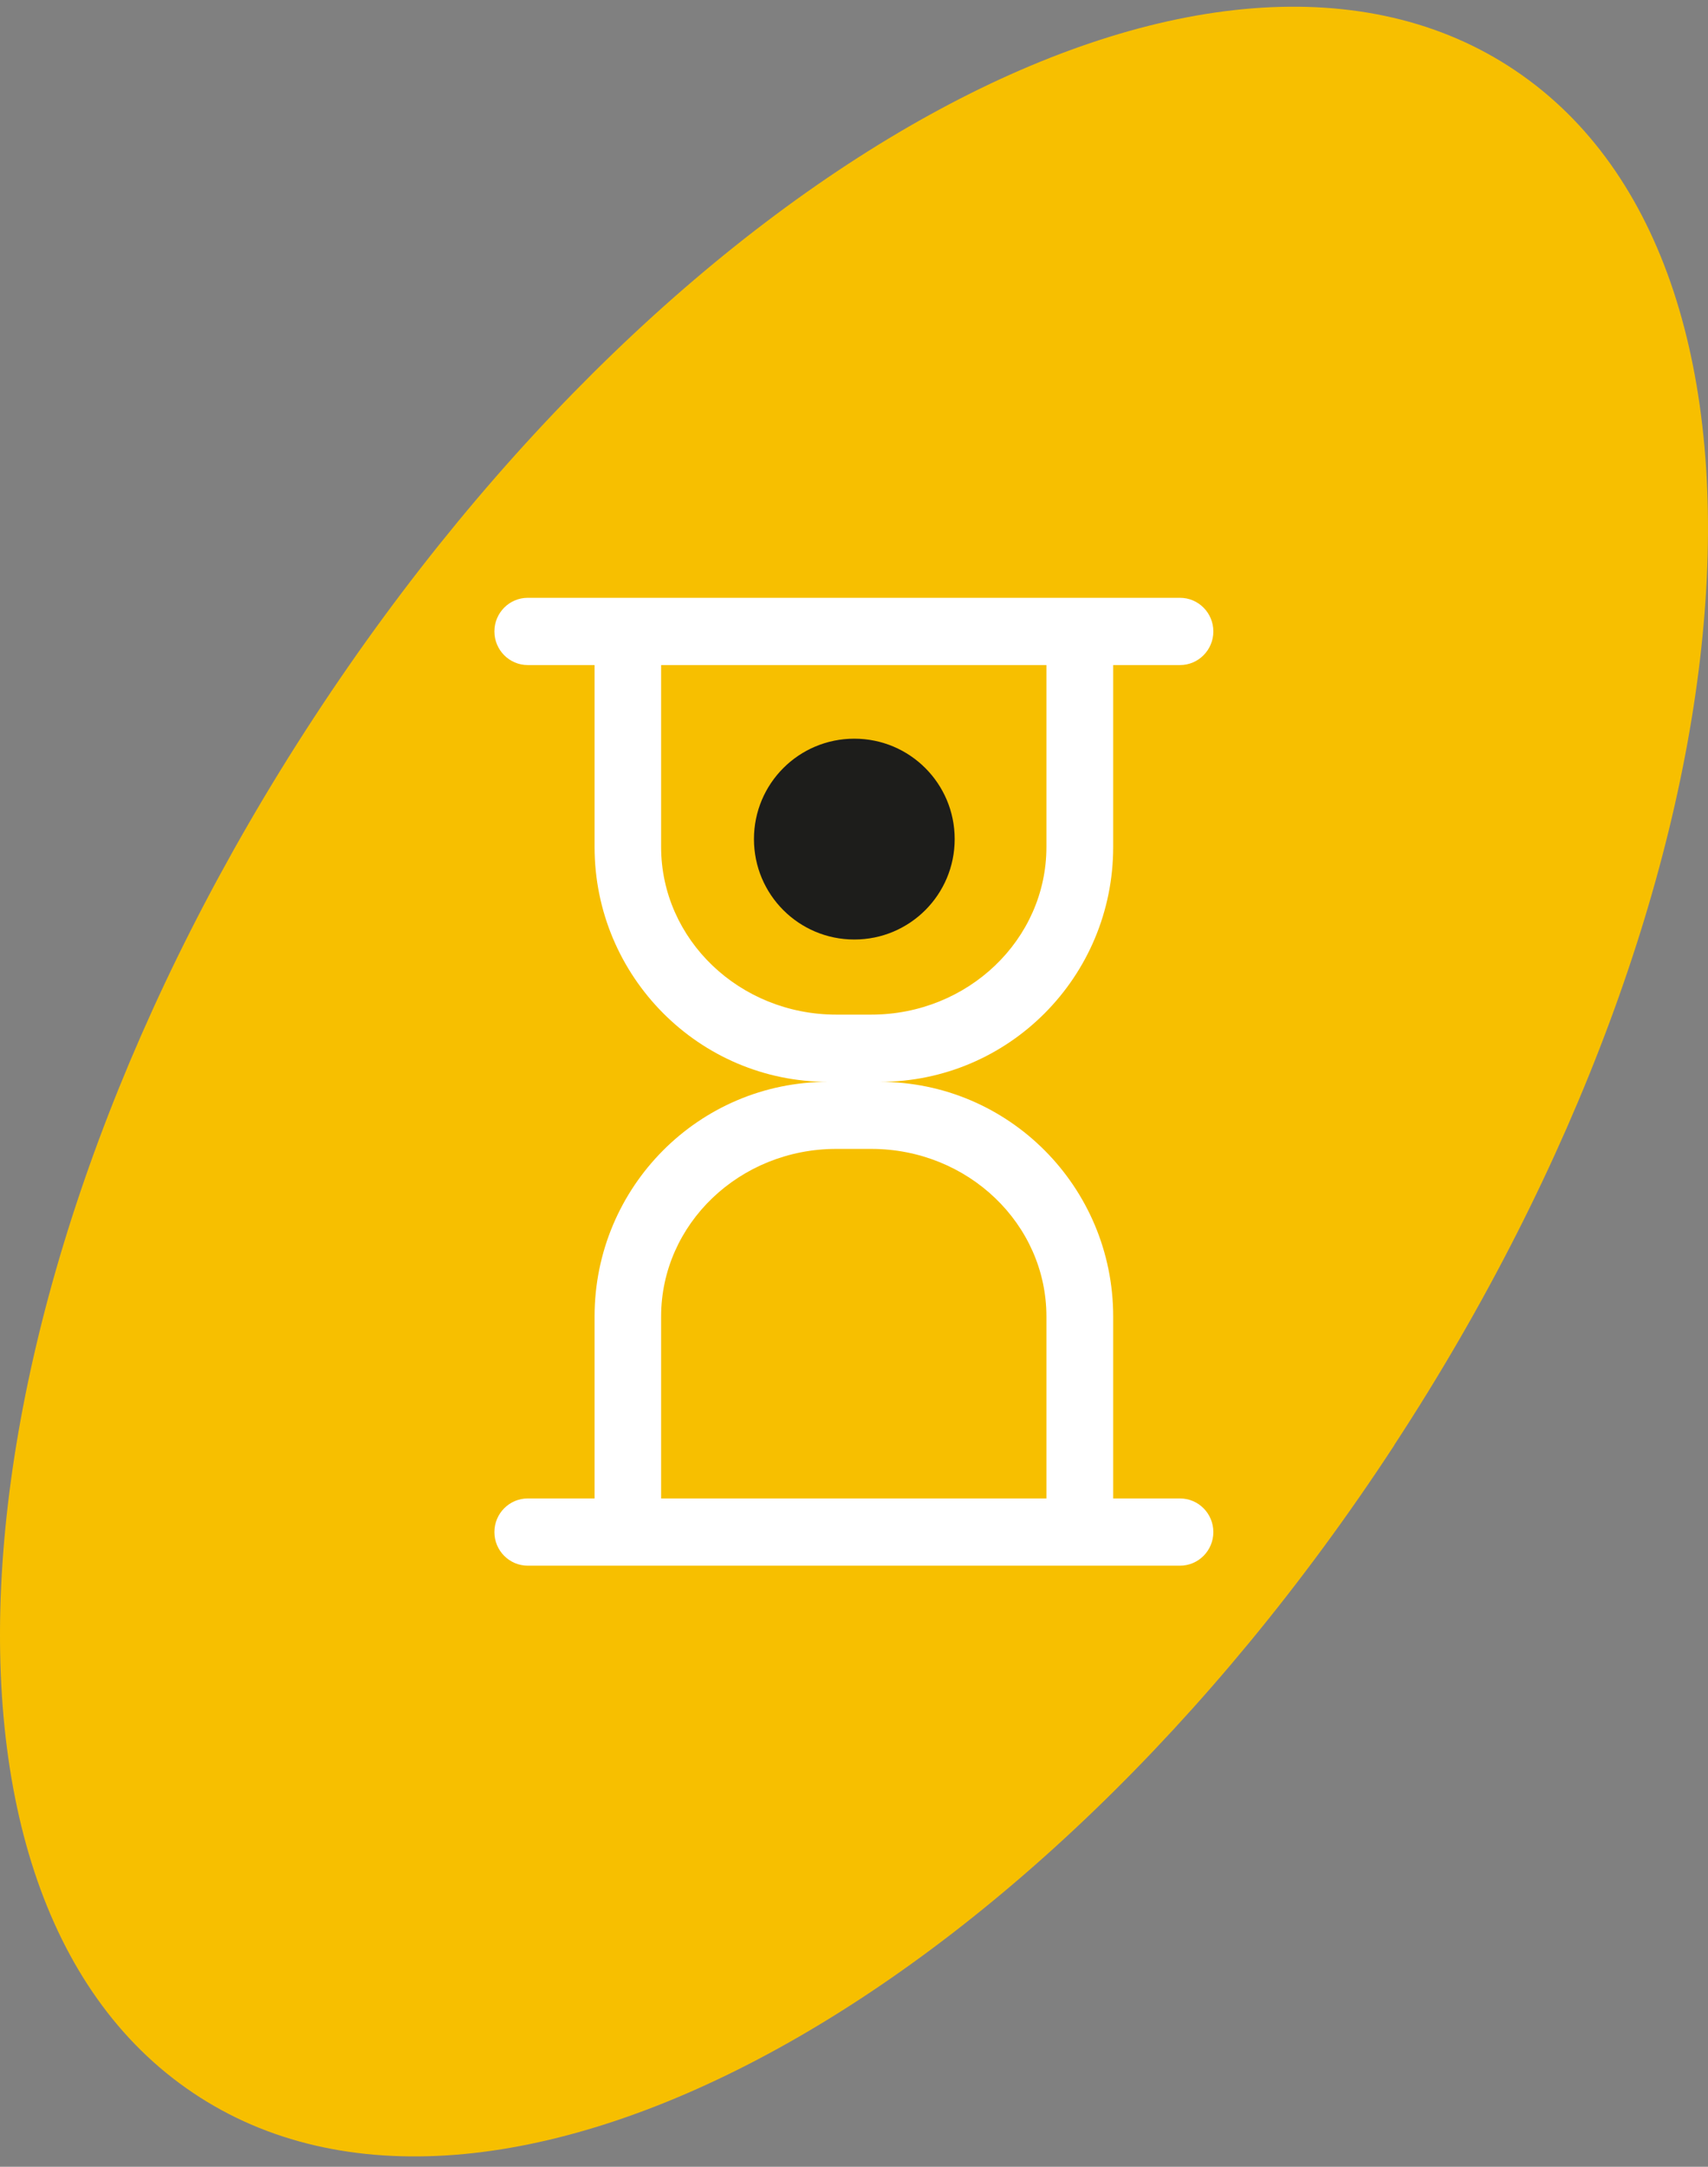 <?xml version="1.0" encoding="UTF-8"?>
<svg xmlns="http://www.w3.org/2000/svg" width="56" height="71" viewBox="0 0 56 71" fill="none">
  <rect x="0" y="0" width="56" height="71" fill="#808080" stroke="none"/>
  <path d="M45.714 47.358C33.744 65.659 16.098 75.155 6.323 68.574C-3.465 61.999 -1.694 41.83 10.283 23.529C22.254 5.234 39.893 -4.275 49.674 2.306C59.463 8.881 57.699 29.05 45.714 47.351" fill="#F7BF00"></path>
  <path d="M31.301 27.495C31.301 29.315 29.83 30.786 28.01 30.786C26.191 30.786 24.72 29.315 24.72 27.495C24.72 25.676 26.191 24.205 28.01 24.205C29.83 24.205 31.301 25.676 31.301 27.495Z" fill="#1D1D1B"></path>
  <path d="M38.687 49.101H36.498V43.14C36.498 38.894 33.075 35.45 28.843 35.45C33.075 35.45 36.498 32.006 36.498 27.753V21.793H38.687C39.294 21.793 39.782 21.297 39.782 20.691C39.782 20.084 39.294 19.589 38.687 19.589H17.305C16.698 19.589 16.21 20.084 16.21 20.691C16.21 21.297 16.698 21.793 17.305 21.793H19.494V27.753C19.494 31.999 22.924 35.45 27.149 35.45C22.917 35.45 19.494 38.894 19.494 43.14V49.101H17.305C16.698 49.101 16.21 49.596 16.21 50.203C16.21 50.809 16.698 51.304 17.305 51.304H38.687C39.294 51.304 39.782 50.809 39.782 50.203C39.782 49.596 39.294 49.101 38.687 49.101ZM21.676 27.753V21.793H34.309V27.753C34.309 30.786 31.736 33.247 28.564 33.247H27.421C24.248 33.247 21.676 30.786 21.676 27.753ZM34.309 49.101H21.676V43.14C21.676 40.108 24.248 37.647 27.421 37.647H28.564C31.736 37.647 34.309 40.108 34.309 43.14V49.101Z" fill="white"></path>
</svg>
